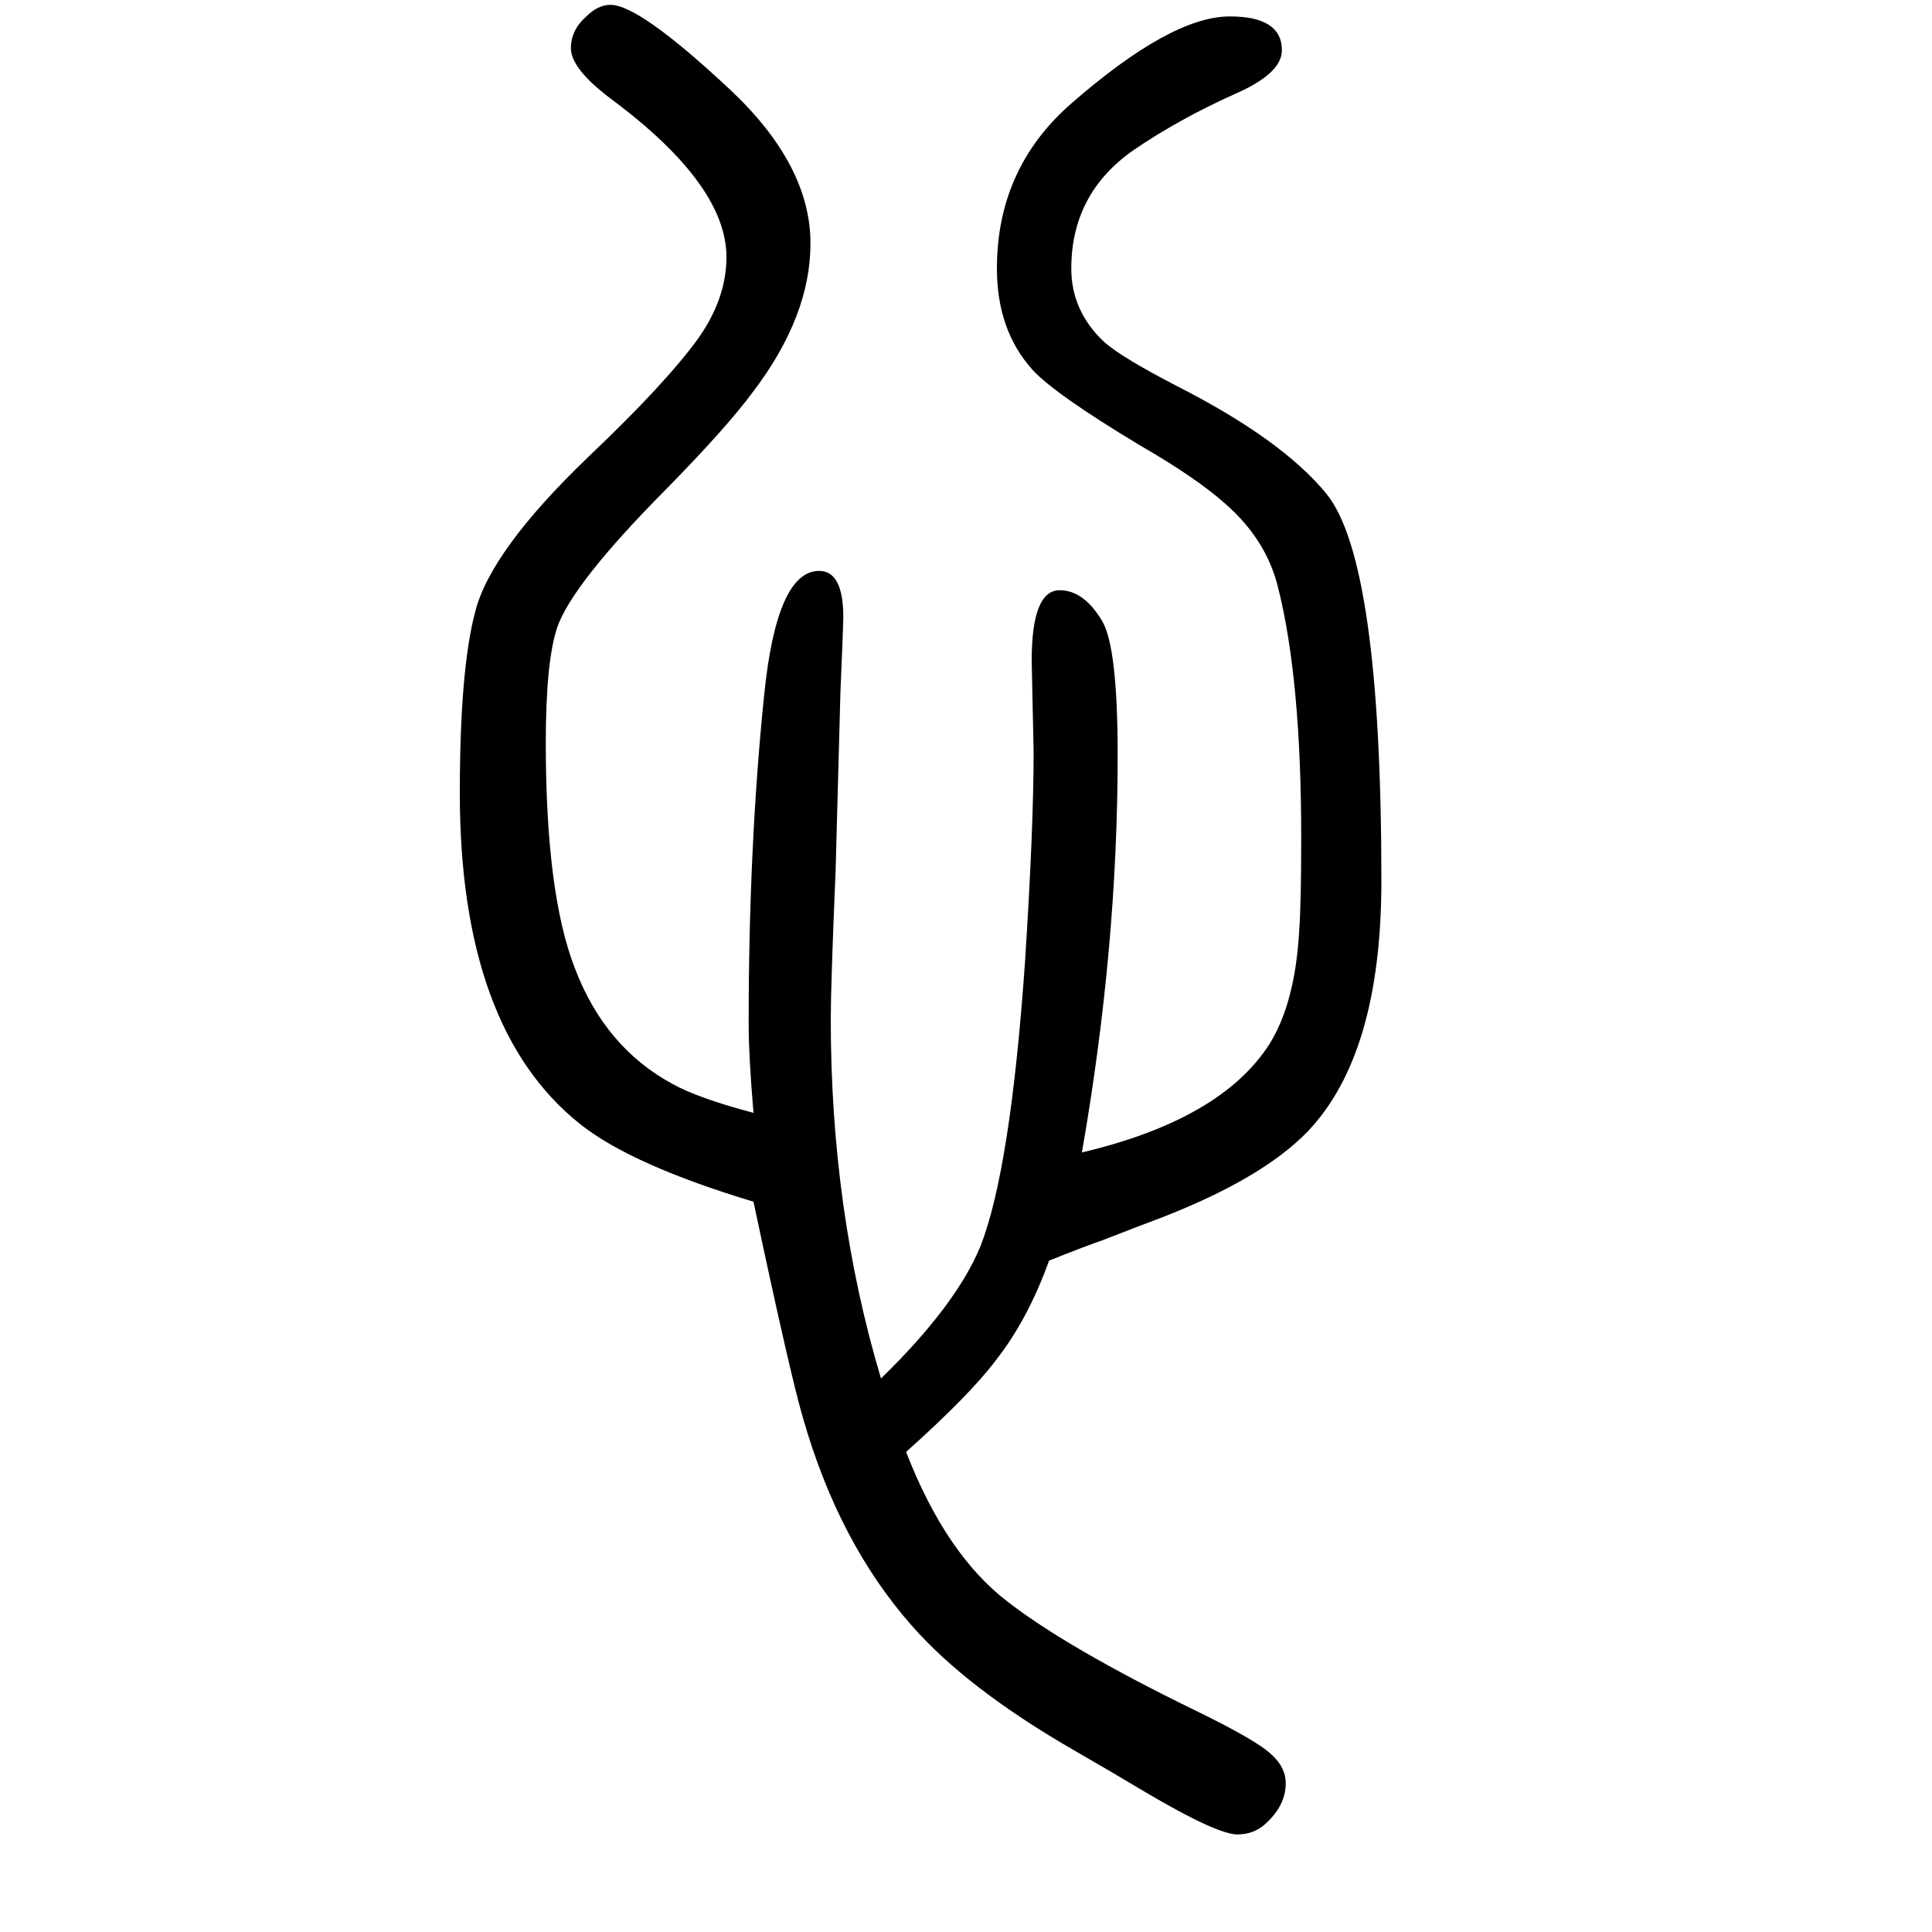 <svg xmlns="http://www.w3.org/2000/svg" xmlns:xlink="http://www.w3.org/1999/xlink" height="100" width="100" version="1.1"><path d="M780 498q-5 59 -5 92q0 184 16 340q13 129 57 129q25 0 25 -48q0 -7 -3 -78q-4 -147 -5 -185q-5 -118 -5 -153q0 -198 52 -372q78 76 103 137q31 79 46 293q9 139 9 219l-2 94q0 73 29 73q25 0 44 -32q16 -27 16 -139q0 -199 -37 -411q144 34 194 112q27 43 31 119
q2 27 2 95q0 164 -24 259q-12 49 -54 86q-30 27 -89 61q-88 53 -111 78q-37 41 -37 105q0 103 76 170q104 91 165 91q54 0 54 -35q0 -24 -48 -45q-58 -26 -105 -58q-65 -45 -65 -123q0 -44 34 -76q18 -16 76 -46q108 -55 154 -111q57 -70 57 -401q0 -179 -76 -259
q-47 -49 -153 -90q-11 -4 -60 -23q-20 -7 -55 -21q-22 -61 -55 -103q-27 -36 -93 -95q41 -106 105 -155q62 -48 193 -112q66 -32 81 -47q14 -13 14 -29q0 -23 -21 -42q-12 -11 -29 -11q-21 0 -94 43q-35 21 -75 44q-111 64 -168 129q-76 86 -113 216q-13 44 -51 223
q-126 38 -179 80q-125 99 -125 343q0 128 16 188q16 63 117 160q81 77 114 123q29 41 29 84q0 75 -120 164q-41 31 -41 52q0 19 16 33q12 12 25 12q30 0 124 -88q83 -78 83 -159q0 -75 -59 -153q-28 -38 -92 -103q-95 -96 -111 -141q-12 -35 -12 -120q0 -156 30 -233
q31 -82 101 -120q27 -15 84 -30z" style="" transform="scale(0.05 -0.05) translate(0 -1650)"/></svg>